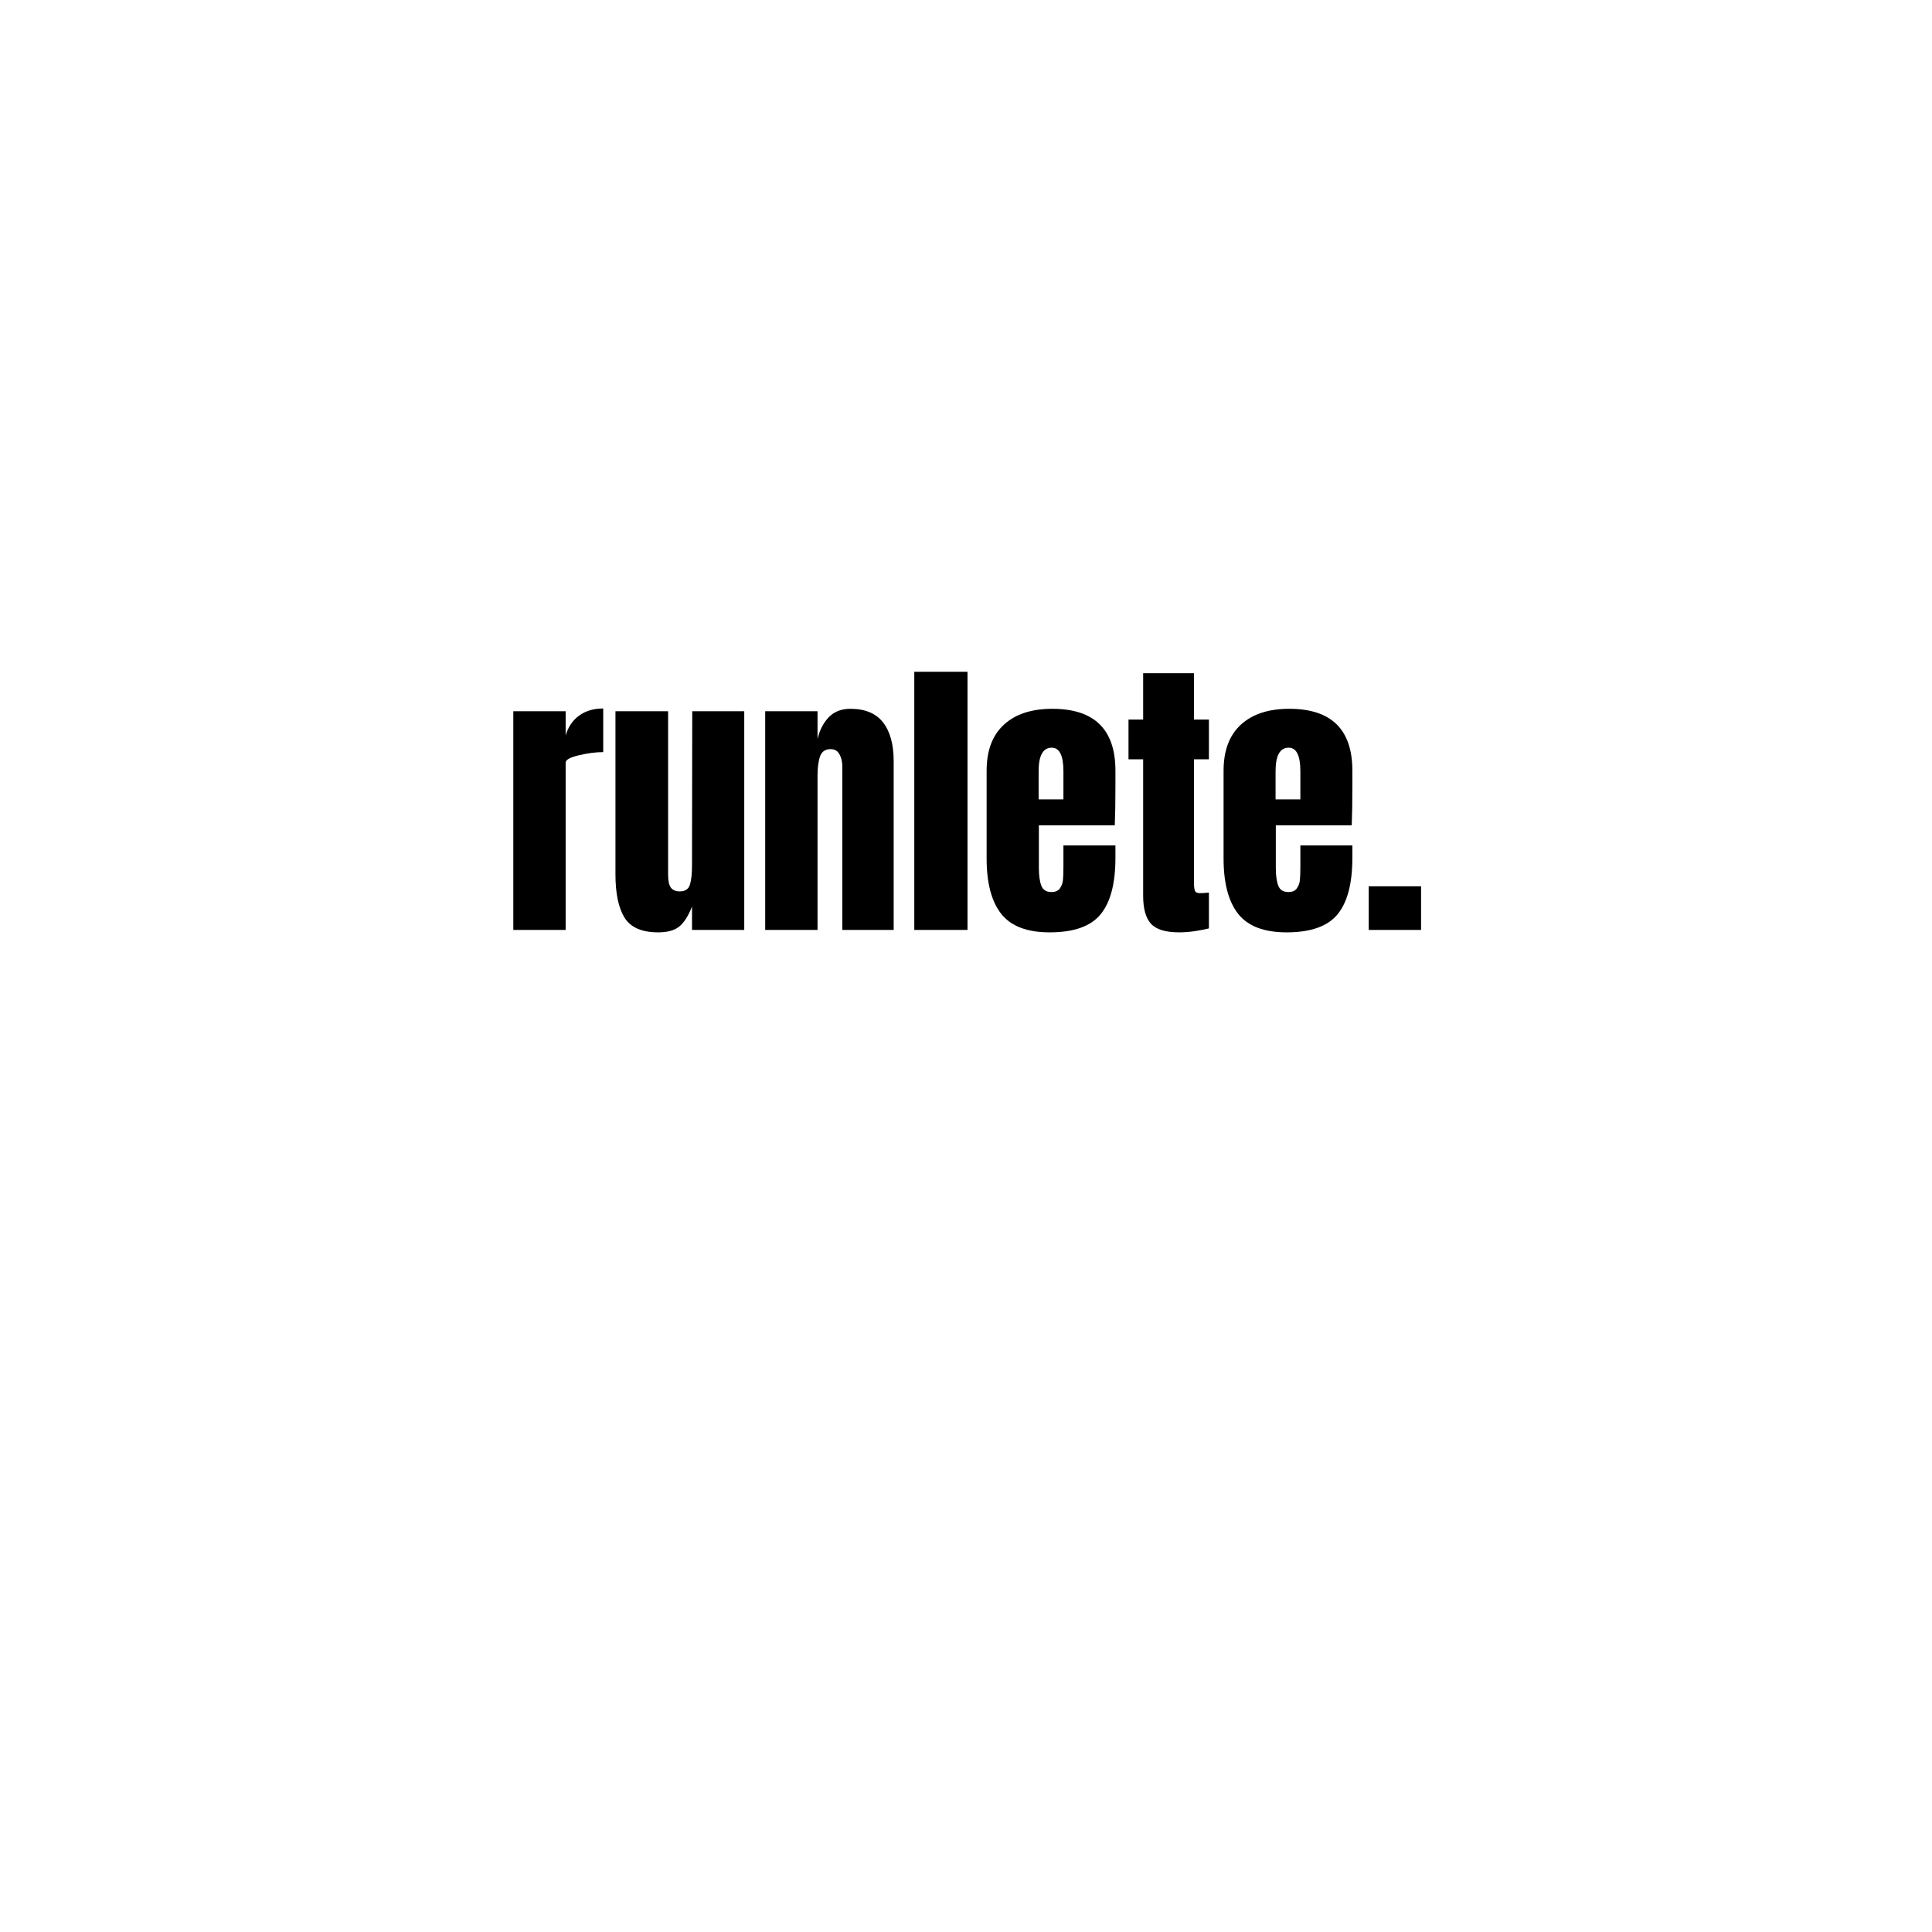 <svg xmlns="http://www.w3.org/2000/svg" xmlns:xlink="http://www.w3.org/1999/xlink" width="500" zoomAndPan="magnify" viewBox="0 0 375 375" height="500" preserveAspectRatio="xMidYMid meet" version="1.0"><defs><g/></defs><g fill="#000000" fill-opacity="1"><g transform="translate(97.603, 180.5)"><g><path d="M 2.031 -42.453 L 12.188 -42.453 L 12.188 -37.766 C 12.688 -39.422 13.562 -40.703 14.812 -41.609 C 16.07 -42.523 17.629 -42.984 19.484 -42.984 L 19.484 -34.516 C 18.055 -34.516 16.484 -34.312 14.766 -33.906 C 13.047 -33.5 12.188 -33.023 12.188 -32.484 L 12.188 0 L 2.031 0 Z M 2.031 -42.453 "/></g></g></g><g fill="#000000" fill-opacity="1"><g transform="translate(117.553, 180.5)"><g><path d="M 10.203 0.469 C 7.035 0.469 4.859 -0.477 3.672 -2.375 C 2.492 -4.27 1.906 -7.094 1.906 -10.844 L 1.906 -42.453 L 12.125 -42.453 L 12.125 -12.875 C 12.125 -12.602 12.125 -11.879 12.125 -10.703 C 12.125 -9.523 12.305 -8.691 12.672 -8.203 C 13.035 -7.723 13.609 -7.484 14.391 -7.484 C 15.43 -7.484 16.086 -7.914 16.359 -8.781 C 16.629 -9.656 16.766 -10.906 16.766 -12.531 L 16.766 -12.875 L 16.812 -42.453 L 26.906 -42.453 L 26.906 0 L 16.766 0 L 16.766 -4.531 C 16.066 -2.75 15.254 -1.469 14.328 -0.688 C 13.398 0.082 12.023 0.469 10.203 0.469 Z M 10.203 0.469 "/></g></g></g><g fill="#000000" fill-opacity="1"><g transform="translate(146.493, 180.5)"><g><path d="M 2.031 -42.453 L 12.188 -42.453 L 12.188 -37.062 C 12.602 -38.801 13.332 -40.211 14.375 -41.297 C 15.426 -42.379 16.82 -42.922 18.562 -42.922 C 21.426 -42.922 23.539 -42.039 24.906 -40.281 C 26.281 -38.52 26.969 -36.016 26.969 -32.766 L 26.969 0 L 17 0 L 17 -31.719 C 17 -32.656 16.812 -33.453 16.438 -34.109 C 16.07 -34.766 15.504 -35.094 14.734 -35.094 C 13.691 -35.094 13.004 -34.617 12.672 -33.672 C 12.348 -32.723 12.188 -31.457 12.188 -29.875 L 12.188 0 L 2.031 0 Z M 2.031 -42.453 "/></g></g></g><g fill="#000000" fill-opacity="1"><g transform="translate(175.433, 180.5)"><g><path d="M 2.031 0 L 2.031 -50.109 L 12.359 -50.109 L 12.359 0 Z M 2.031 0 "/></g></g></g><g fill="#000000" fill-opacity="1"><g transform="translate(189.816, 180.5)"><g><path d="M 13.922 0.469 C 9.547 0.469 6.41 -0.727 4.516 -3.125 C 2.629 -5.531 1.688 -9.109 1.688 -13.859 L 1.688 -30.906 C 1.688 -34.812 2.805 -37.789 5.047 -39.844 C 7.285 -41.895 10.414 -42.922 14.438 -42.922 C 22.602 -42.922 26.688 -38.914 26.688 -30.906 L 26.688 -27.844 C 26.688 -24.75 26.645 -22.234 26.562 -20.297 L 11.828 -20.297 L 11.828 -12.062 C 11.828 -10.594 11.984 -9.441 12.297 -8.609 C 12.609 -7.773 13.266 -7.359 14.266 -7.359 C 15.035 -7.359 15.582 -7.594 15.906 -8.062 C 16.238 -8.531 16.438 -9.062 16.5 -9.656 C 16.562 -10.258 16.594 -11.141 16.594 -12.297 L 16.594 -16.406 L 26.688 -16.406 L 26.688 -13.984 C 26.688 -9.023 25.727 -5.375 23.812 -3.031 C 21.895 -0.695 18.598 0.469 13.922 0.469 Z M 16.594 -25.344 L 16.594 -30.797 C 16.594 -33.848 15.836 -35.375 14.328 -35.375 C 12.629 -35.375 11.781 -33.848 11.781 -30.797 L 11.781 -25.344 Z M 16.594 -25.344 "/></g></g></g><g fill="#000000" fill-opacity="1"><g transform="translate(218.119, 180.5)"><g><path d="M 10.781 0.469 C 8.113 0.469 6.273 -0.094 5.266 -1.219 C 4.266 -2.344 3.766 -4.141 3.766 -6.609 L 3.766 -33.125 L 0.922 -33.125 L 0.922 -40.828 L 3.766 -40.828 L 3.766 -49.828 L 13.625 -49.828 L 13.625 -40.828 L 16.531 -40.828 L 16.531 -33.125 L 13.625 -33.125 L 13.625 -9.281 C 13.625 -8.539 13.68 -8 13.797 -7.656 C 13.922 -7.312 14.234 -7.141 14.734 -7.141 C 15.117 -7.141 15.484 -7.156 15.828 -7.188 C 16.18 -7.227 16.414 -7.25 16.531 -7.25 L 16.531 -0.297 C 15.945 -0.141 15.102 0.023 14 0.203 C 12.906 0.379 11.832 0.469 10.781 0.469 Z M 10.781 0.469 "/></g></g></g><g fill="#000000" fill-opacity="1"><g transform="translate(235.807, 180.5)"><g><path d="M 13.922 0.469 C 9.547 0.469 6.41 -0.727 4.516 -3.125 C 2.629 -5.531 1.688 -9.109 1.688 -13.859 L 1.688 -30.906 C 1.688 -34.812 2.805 -37.789 5.047 -39.844 C 7.285 -41.895 10.414 -42.922 14.438 -42.922 C 22.602 -42.922 26.688 -38.914 26.688 -30.906 L 26.688 -27.844 C 26.688 -24.75 26.645 -22.234 26.562 -20.297 L 11.828 -20.297 L 11.828 -12.062 C 11.828 -10.594 11.984 -9.441 12.297 -8.609 C 12.609 -7.773 13.266 -7.359 14.266 -7.359 C 15.035 -7.359 15.582 -7.594 15.906 -8.062 C 16.238 -8.531 16.438 -9.062 16.5 -9.656 C 16.562 -10.258 16.594 -11.141 16.594 -12.297 L 16.594 -16.406 L 26.688 -16.406 L 26.688 -13.984 C 26.688 -9.023 25.727 -5.375 23.812 -3.031 C 21.895 -0.695 18.598 0.469 13.922 0.469 Z M 16.594 -25.344 L 16.594 -30.797 C 16.594 -33.848 15.836 -35.375 14.328 -35.375 C 12.629 -35.375 11.781 -33.848 11.781 -30.797 L 11.781 -25.344 Z M 16.594 -25.344 "/></g></g></g><g fill="#000000" fill-opacity="1"><g transform="translate(264.109, 180.5)"><g><path d="M 1.562 0 L 1.562 -8.469 L 11.719 -8.469 L 11.719 0 Z M 1.562 0 "/></g></g></g></svg>